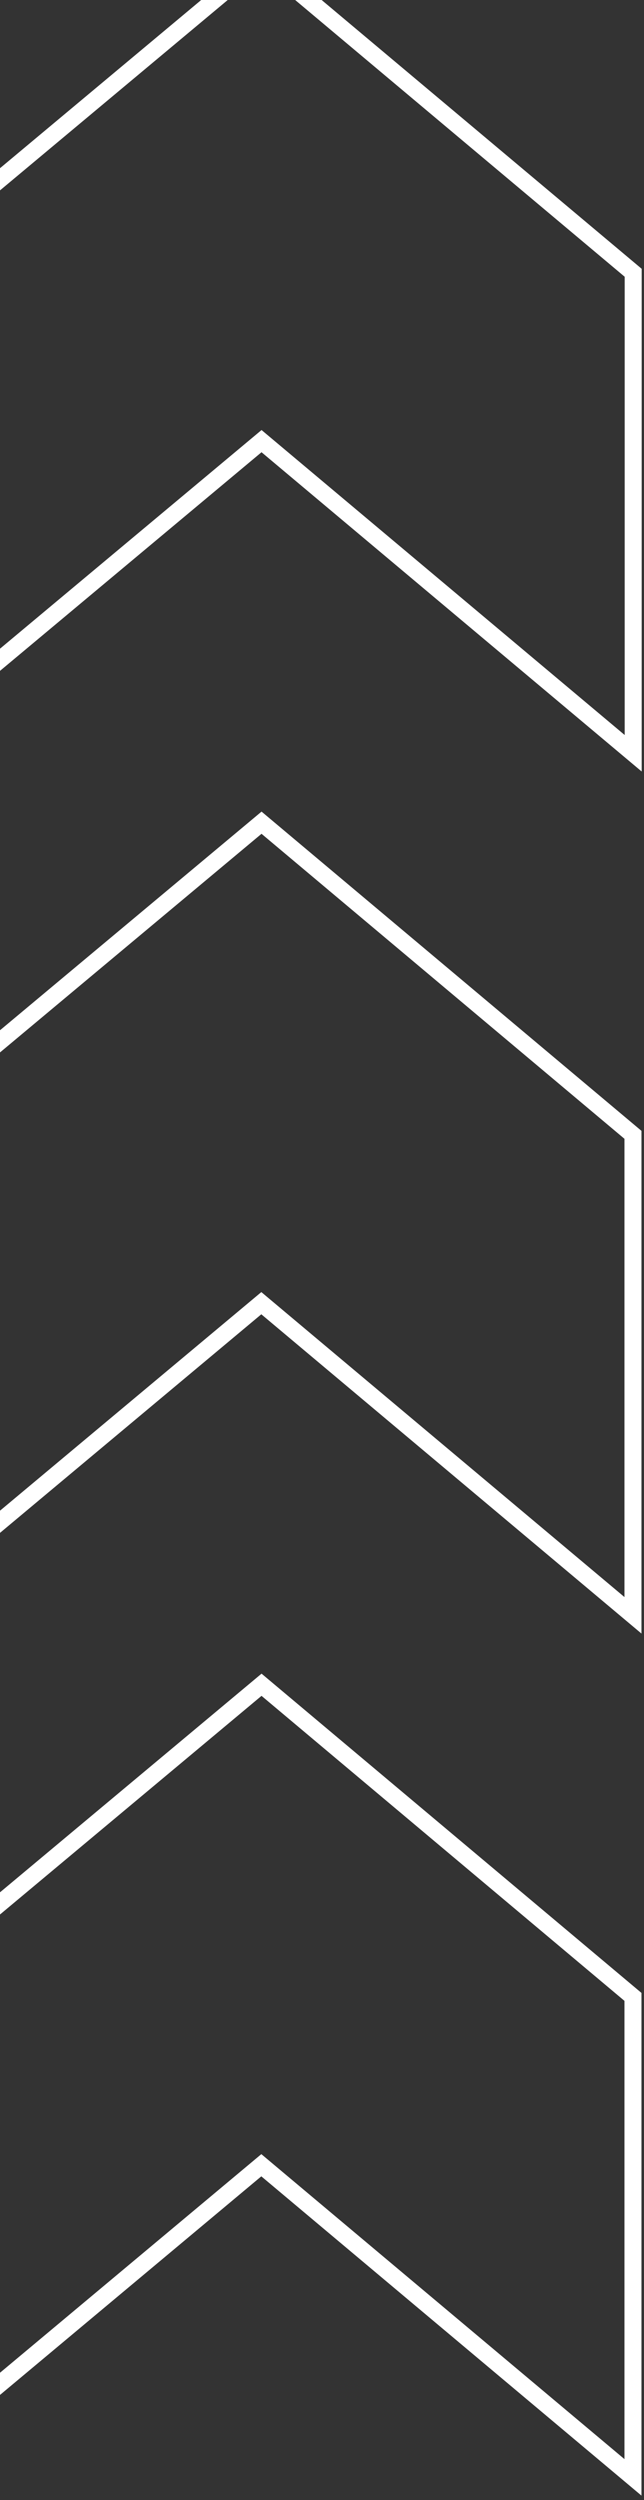 <svg width="371" height="1438" viewBox="0 0 371 1438" fill="none" xmlns="http://www.w3.org/2000/svg">
<rect x="0" y="0" width="371" height="1438" fill="#333333" stroke="none"/>
<g clip-path="url(#clip0_633_1066)">
<path d="M-64.41 1424.98L-64.41 1148.61L150.668 969.067L364.643 1148.61L364.643 1424.98L150.546 1245.44L-64.41 1424.98Z" stroke="white" stroke-width="9.793" stroke-miterlimit="10"/>
<path d="M-64.41 929.129L-64.41 652.754L150.668 473.215L364.643 652.754L364.643 929.129L150.546 749.59L-64.41 929.129Z" stroke="white" stroke-width="9.793" stroke-miterlimit="10"/>
<path d="M-64.41 433.275L-64.41 156.9L150.668 -22.639L364.766 156.9L364.766 433.275L150.668 253.736L-64.41 433.275Z" stroke="white" stroke-width="9.793" stroke-miterlimit="10"/>
</g>
<defs>
<clipPath id="clip0_633_1066">
<rect width="1438" height="371" fill="white" transform="translate(0 1438) rotate(-90)"/>
</clipPath>
</defs>
</svg>
